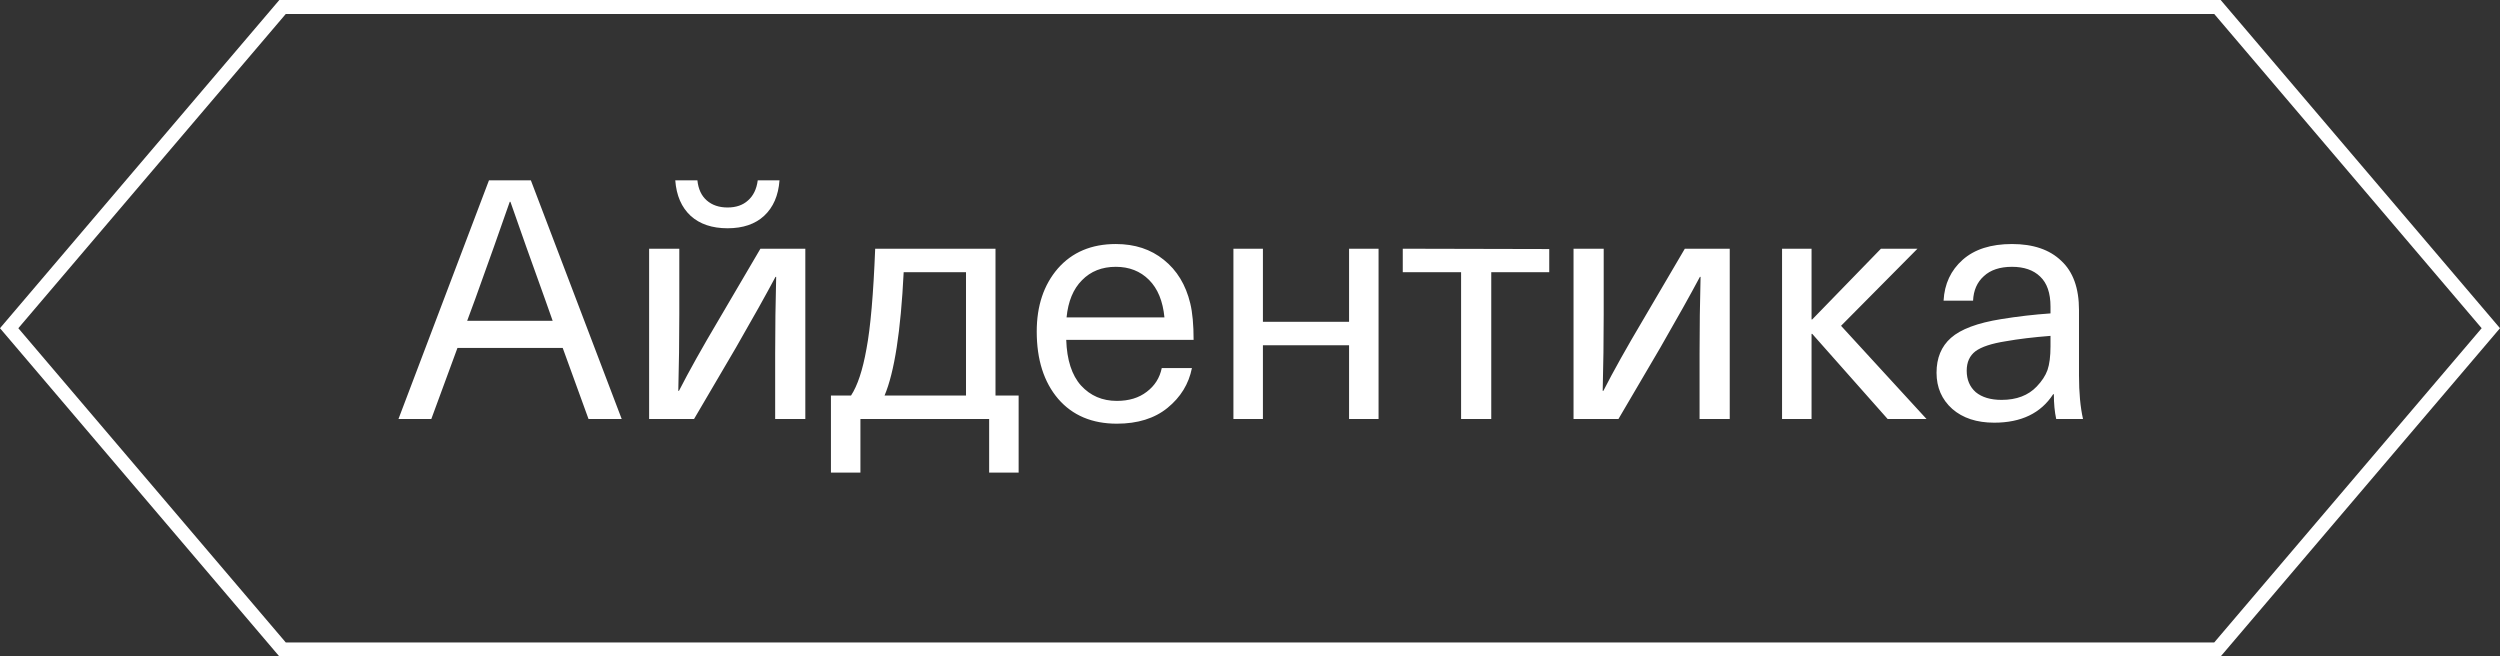 <?xml version="1.0" encoding="UTF-8"?> <svg xmlns="http://www.w3.org/2000/svg" width="179" height="47" viewBox="0 0 179 47" fill="none"><rect x="0" y="0" width="179" height="47" fill="#333333" stroke="none"/><path d="M158.769 0.5L178.343 23.5L158.769 46.5H20.231L0.656 23.5L20.231 0.5H158.769Z" stroke="white"></path><path d="M42.138 30L40.29 24.912H32.754L30.882 30H28.53L35.01 12.912H38.01L44.514 30H42.138ZM33.45 22.968H39.57L39.018 21.408C38.042 18.704 37.218 16.384 36.546 14.448H36.498C35.826 16.384 35.002 18.704 34.026 21.408L33.45 22.968ZM57.661 17.808V30H55.502V25.296C55.502 23.472 55.526 21.648 55.574 19.824H55.526C54.853 21.088 53.91 22.776 52.694 24.888L49.694 30H46.477V17.808H48.638V22.512C48.638 24.336 48.614 26.16 48.566 27.984H48.614C49.334 26.576 50.278 24.888 51.446 22.92L54.446 17.808H57.661ZM54.254 12.912H55.813C55.733 14 55.365 14.848 54.709 15.456C54.069 16.048 53.197 16.344 52.093 16.344C50.989 16.344 50.109 16.048 49.453 15.456C48.797 14.848 48.429 14 48.349 12.912H49.934C49.998 13.536 50.221 14.016 50.605 14.352C50.989 14.688 51.486 14.856 52.093 14.856C52.702 14.856 53.19 14.688 53.557 14.352C53.941 14.016 54.173 13.536 54.254 12.912ZM71.278 28.32H72.934V33.84H70.823V30H61.606V33.84H59.495V28.32H60.934C61.398 27.616 61.767 26.504 62.038 24.984C62.327 23.464 62.535 21.072 62.663 17.808H71.278V28.32ZM69.166 28.32V19.488H64.703C64.495 23.712 64.038 26.656 63.334 28.32H69.166ZM79.966 28.704C80.83 28.704 81.542 28.488 82.102 28.056C82.678 27.624 83.038 27.056 83.182 26.352H85.342C85.118 27.488 84.534 28.44 83.59 29.208C82.662 29.96 81.454 30.336 79.966 30.336C78.19 30.336 76.79 29.744 75.766 28.56C74.742 27.36 74.23 25.752 74.23 23.736C74.23 21.896 74.734 20.392 75.742 19.224C76.766 18.056 78.15 17.472 79.894 17.472C81.254 17.472 82.398 17.848 83.326 18.6C84.27 19.352 84.902 20.392 85.222 21.72C85.382 22.376 85.462 23.248 85.462 24.336H76.342C76.39 25.776 76.742 26.864 77.398 27.6C78.07 28.336 78.926 28.704 79.966 28.704ZM79.894 19.104C78.902 19.104 78.094 19.424 77.47 20.064C76.846 20.688 76.478 21.576 76.366 22.728H83.374C83.262 21.56 82.894 20.664 82.27 20.04C81.646 19.416 80.854 19.104 79.894 19.104ZM98.705 17.808V30H96.593V24.72H90.425V30H88.313V17.808H90.425V23.04H96.593V17.808H98.705ZM110.926 17.832V19.488L106.774 19.488V30H104.614V19.488H100.438V17.808L110.926 17.832ZM123.849 17.808V30H121.689V25.296C121.689 23.472 121.713 21.648 121.761 19.824H121.713C121.041 21.088 120.097 22.776 118.881 24.888L115.881 30H112.665V17.808H114.825V22.512C114.825 24.336 114.801 26.16 114.753 27.984H114.801C115.521 26.576 116.465 24.888 117.633 22.92L120.633 17.808H123.849ZM131.819 23.328L137.939 30H135.155L129.755 23.904H129.707V30H127.595V17.808H129.707V22.872H129.755L134.675 17.808H137.291L131.819 23.328ZM144.056 17.472C145.576 17.472 146.752 17.872 147.584 18.672C148.432 19.456 148.856 20.632 148.856 22.2V26.88C148.856 28.112 148.952 29.152 149.144 30H147.224C147.112 29.488 147.056 28.896 147.056 28.224H147.008C146.128 29.584 144.72 30.264 142.784 30.264C141.536 30.264 140.536 29.936 139.784 29.28C139.032 28.608 138.656 27.744 138.656 26.688C138.656 25.632 139 24.8 139.688 24.192C140.392 23.568 141.592 23.12 143.288 22.848C144.472 22.656 145.648 22.52 146.816 22.44V21.96C146.816 20.984 146.568 20.264 146.072 19.8C145.592 19.336 144.92 19.104 144.056 19.104C143.192 19.104 142.52 19.328 142.04 19.776C141.56 20.208 141.304 20.792 141.272 21.528H139.16C139.224 20.328 139.68 19.352 140.528 18.6C141.376 17.848 142.552 17.472 144.056 17.472ZM146.816 24.792V24.048C145.584 24.144 144.52 24.272 143.624 24.432C142.6 24.592 141.872 24.832 141.44 25.152C141.024 25.472 140.816 25.936 140.816 26.544C140.816 27.184 141.032 27.696 141.464 28.08C141.912 28.448 142.528 28.632 143.312 28.632C144.384 28.632 145.224 28.312 145.832 27.672C146.2 27.288 146.456 26.896 146.6 26.496C146.744 26.08 146.816 25.512 146.816 24.792Z" fill="white"></path></svg> 